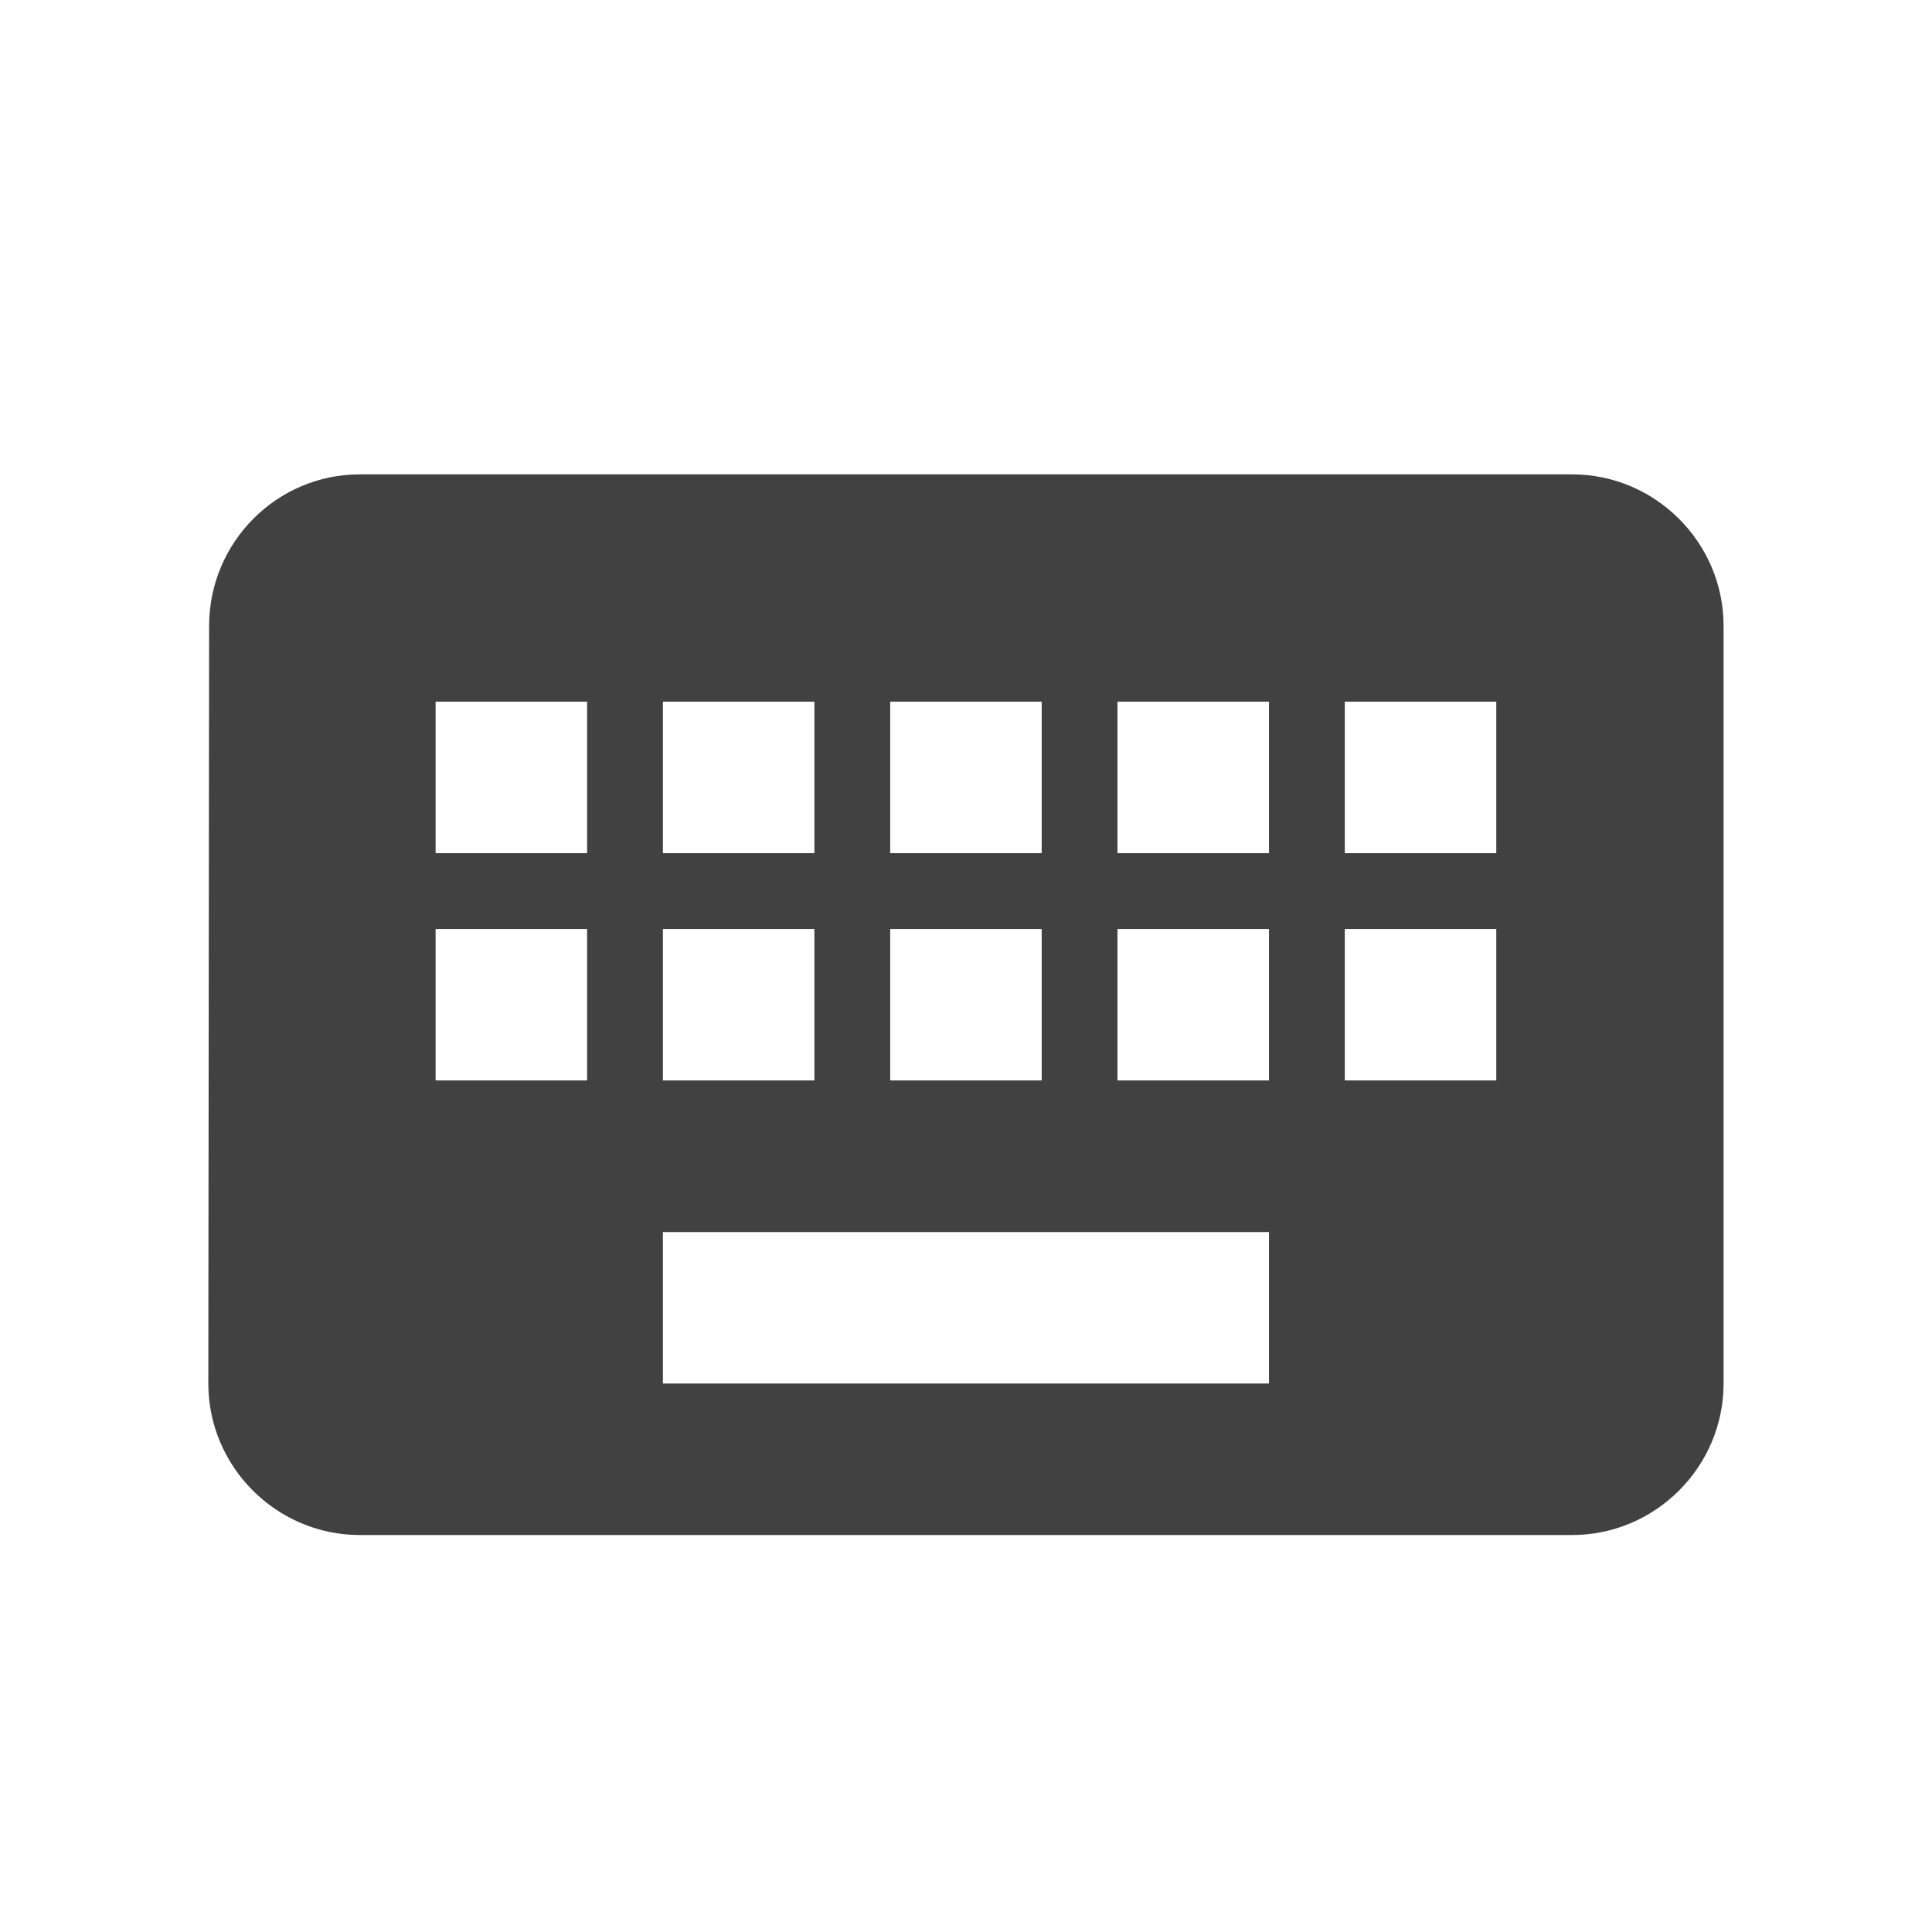 <svg width="17" height="17" viewBox="0 0 17 17" fill="none" xmlns="http://www.w3.org/2000/svg">
<path fill-rule="evenodd" clip-rule="evenodd" d="M3.166 4.174H13.833C14.566 4.174 15.166 4.774 15.166 5.507V12.174C15.166 12.907 14.566 13.507 13.833 13.507H3.166C2.433 13.507 1.833 12.907 1.833 12.174L1.84 5.507C1.84 4.774 2.433 4.174 3.166 4.174ZM9.166 6.174H7.833V7.507H9.166V6.174ZM7.833 8.174H9.166V9.507H7.833V8.174ZM7.166 6.174H5.833V7.507H7.166V6.174ZM5.833 8.174H7.166V9.507H5.833V8.174ZM3.833 9.507H5.166V8.174H3.833V9.507ZM5.166 7.507H3.833V6.174H5.166V7.507ZM5.833 12.174H11.166V10.841H5.833V12.174ZM11.166 9.507H9.833V8.174H11.166V9.507ZM9.833 7.507H11.166V6.174H9.833V7.507ZM13.166 9.507H11.833V8.174H13.166V9.507ZM11.833 7.507H13.166V6.174H11.833V7.507Z" fill="#414141"/>
</svg>
